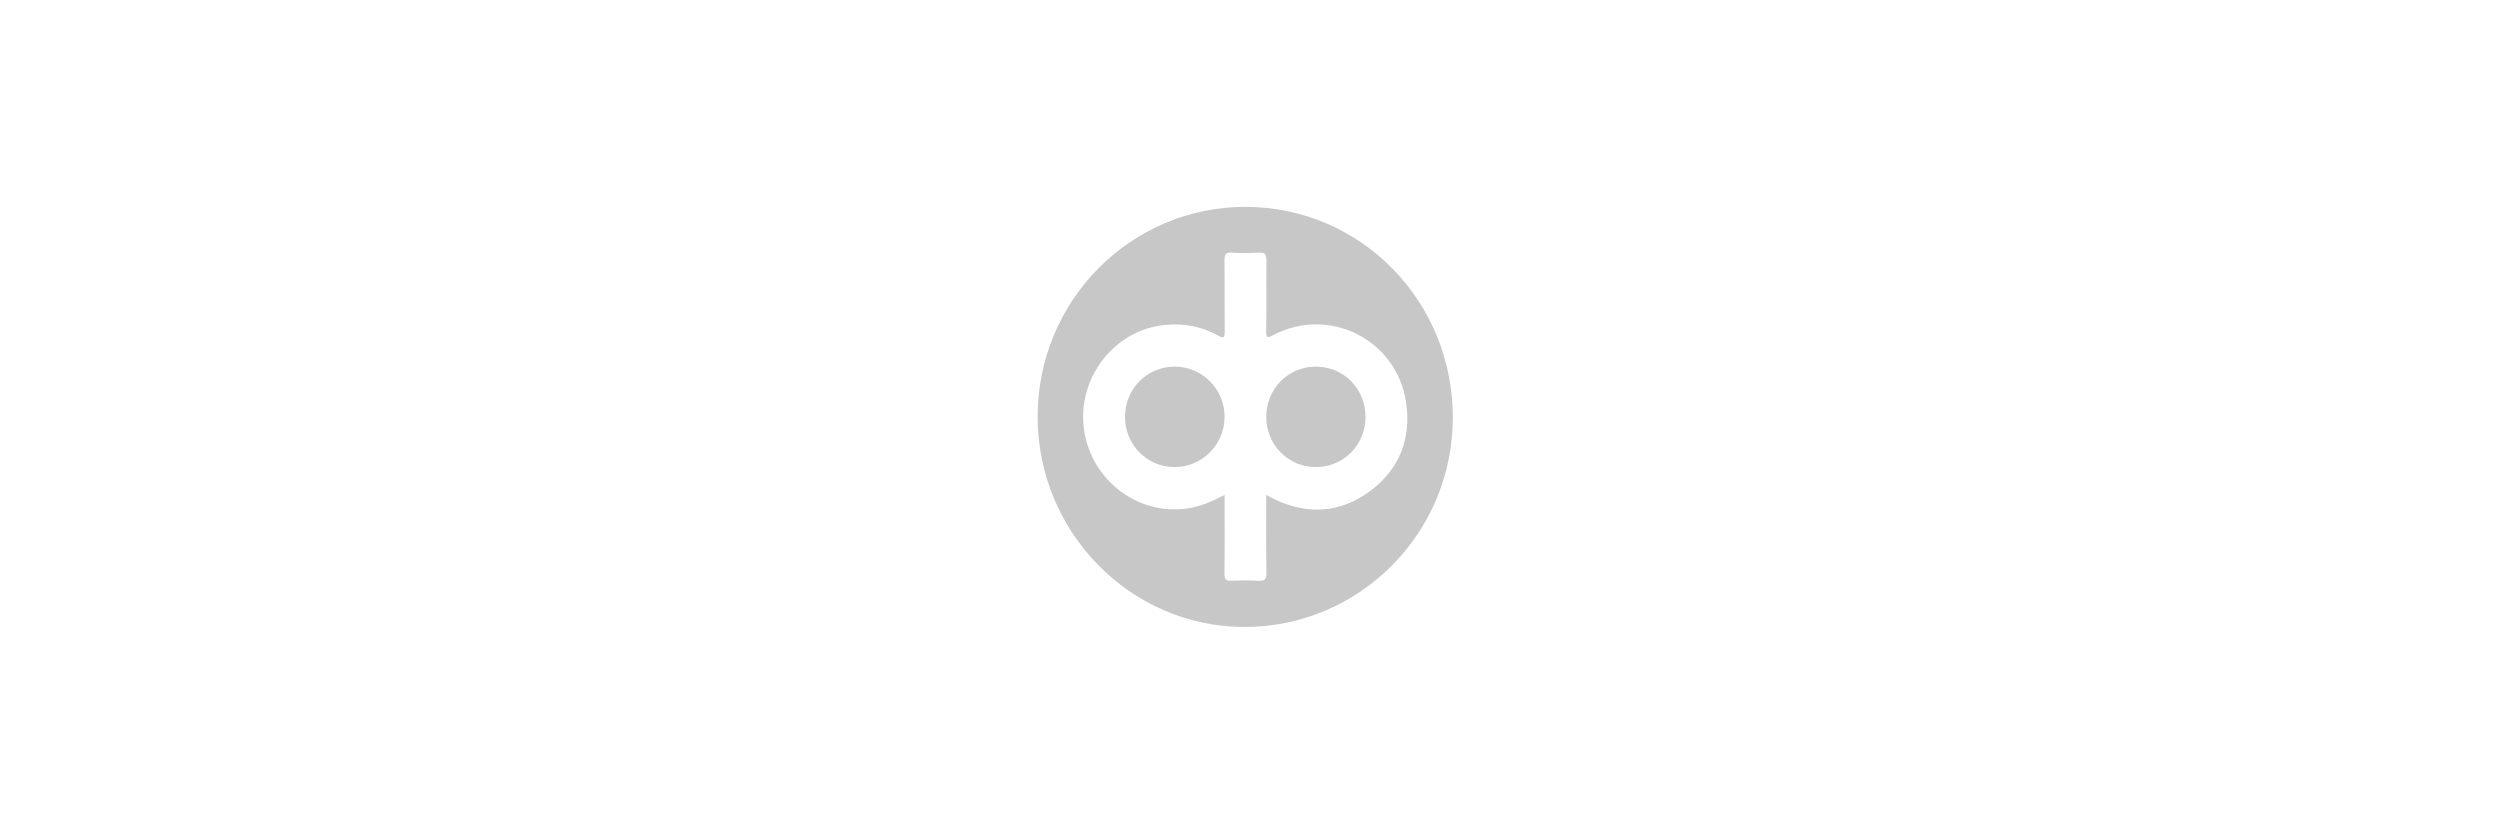 <svg width="300" height="100" viewBox="0 0 300 100" fill="none" xmlns="http://www.w3.org/2000/svg">
<g id="logo  A" clip-path="url(#clip0_0_4)">
<g id="footer-logo-onlyplay-B">
<g id="Group 20 Copy 7">
<g id="logo-A">
<path id="Combined-Shape" fill-rule="evenodd" clip-rule="evenodd" d="M174.338 50.149C174.368 36.124 163.287 24.84 149.469 24.825C135.693 24.809 124.524 36.07 124.514 49.983C124.505 63.863 135.65 75.215 149.306 75.237C163.11 75.258 174.308 64.035 174.338 50.149ZM151.028 30.314L151.15 30.308L151.262 30.31C151.865 30.334 151.984 30.664 151.974 31.325C151.956 32.662 151.958 33.999 151.961 35.336C151.964 36.797 151.967 38.259 151.942 39.72C151.925 40.669 152.198 40.526 152.81 40.205L152.839 40.191C159.495 36.709 167.563 40.739 168.719 48.215C169.395 52.59 167.948 56.309 164.39 58.941C160.813 61.587 156.91 61.805 152.9 59.898C152.723 59.813 152.552 59.715 152.339 59.593L152.339 59.593C152.223 59.526 152.096 59.453 151.948 59.371C151.948 60.252 151.946 61.121 151.945 61.98C151.94 64.286 151.935 66.527 151.965 68.766C151.975 69.508 151.765 69.734 151.04 69.693C149.968 69.632 148.887 69.636 147.815 69.692C147.132 69.728 146.926 69.527 146.936 68.818C146.966 66.708 146.961 64.596 146.956 62.485C146.955 61.705 146.953 60.924 146.953 60.144V59.393C145.61 60.087 144.343 60.659 142.951 60.931C136.893 62.111 130.994 57.842 130.087 51.587C129.193 45.424 133.692 39.592 139.767 38.993C142.038 38.77 144.176 39.156 146.166 40.267C146.806 40.624 146.973 40.561 146.965 39.799C146.951 38.416 146.952 37.032 146.953 35.649C146.955 34.172 146.956 32.695 146.938 31.218C146.93 30.538 147.09 30.275 147.804 30.315C148.876 30.375 149.957 30.383 151.028 30.314ZM140.996 43.994C144.303 44.011 146.978 46.733 146.95 50.055C146.923 53.389 144.237 56.062 140.93 56.049C137.612 56.036 134.984 53.351 135 49.989C135.016 46.628 137.667 43.977 140.996 43.994ZM163.864 50.012C163.86 46.646 161.225 43.987 157.899 43.994C154.566 44.001 151.947 46.659 151.952 50.03C151.957 53.395 154.591 56.053 157.916 56.049C161.237 56.045 163.867 53.375 163.864 50.012Z" fill="#C7C7C7"/>
</g>
</g>
</g>
</g>
<defs>
<clipPath id="clip0_0_4">
<rect width="300" height="100" fill="white"/>
</clipPath>
</defs>
</svg>

